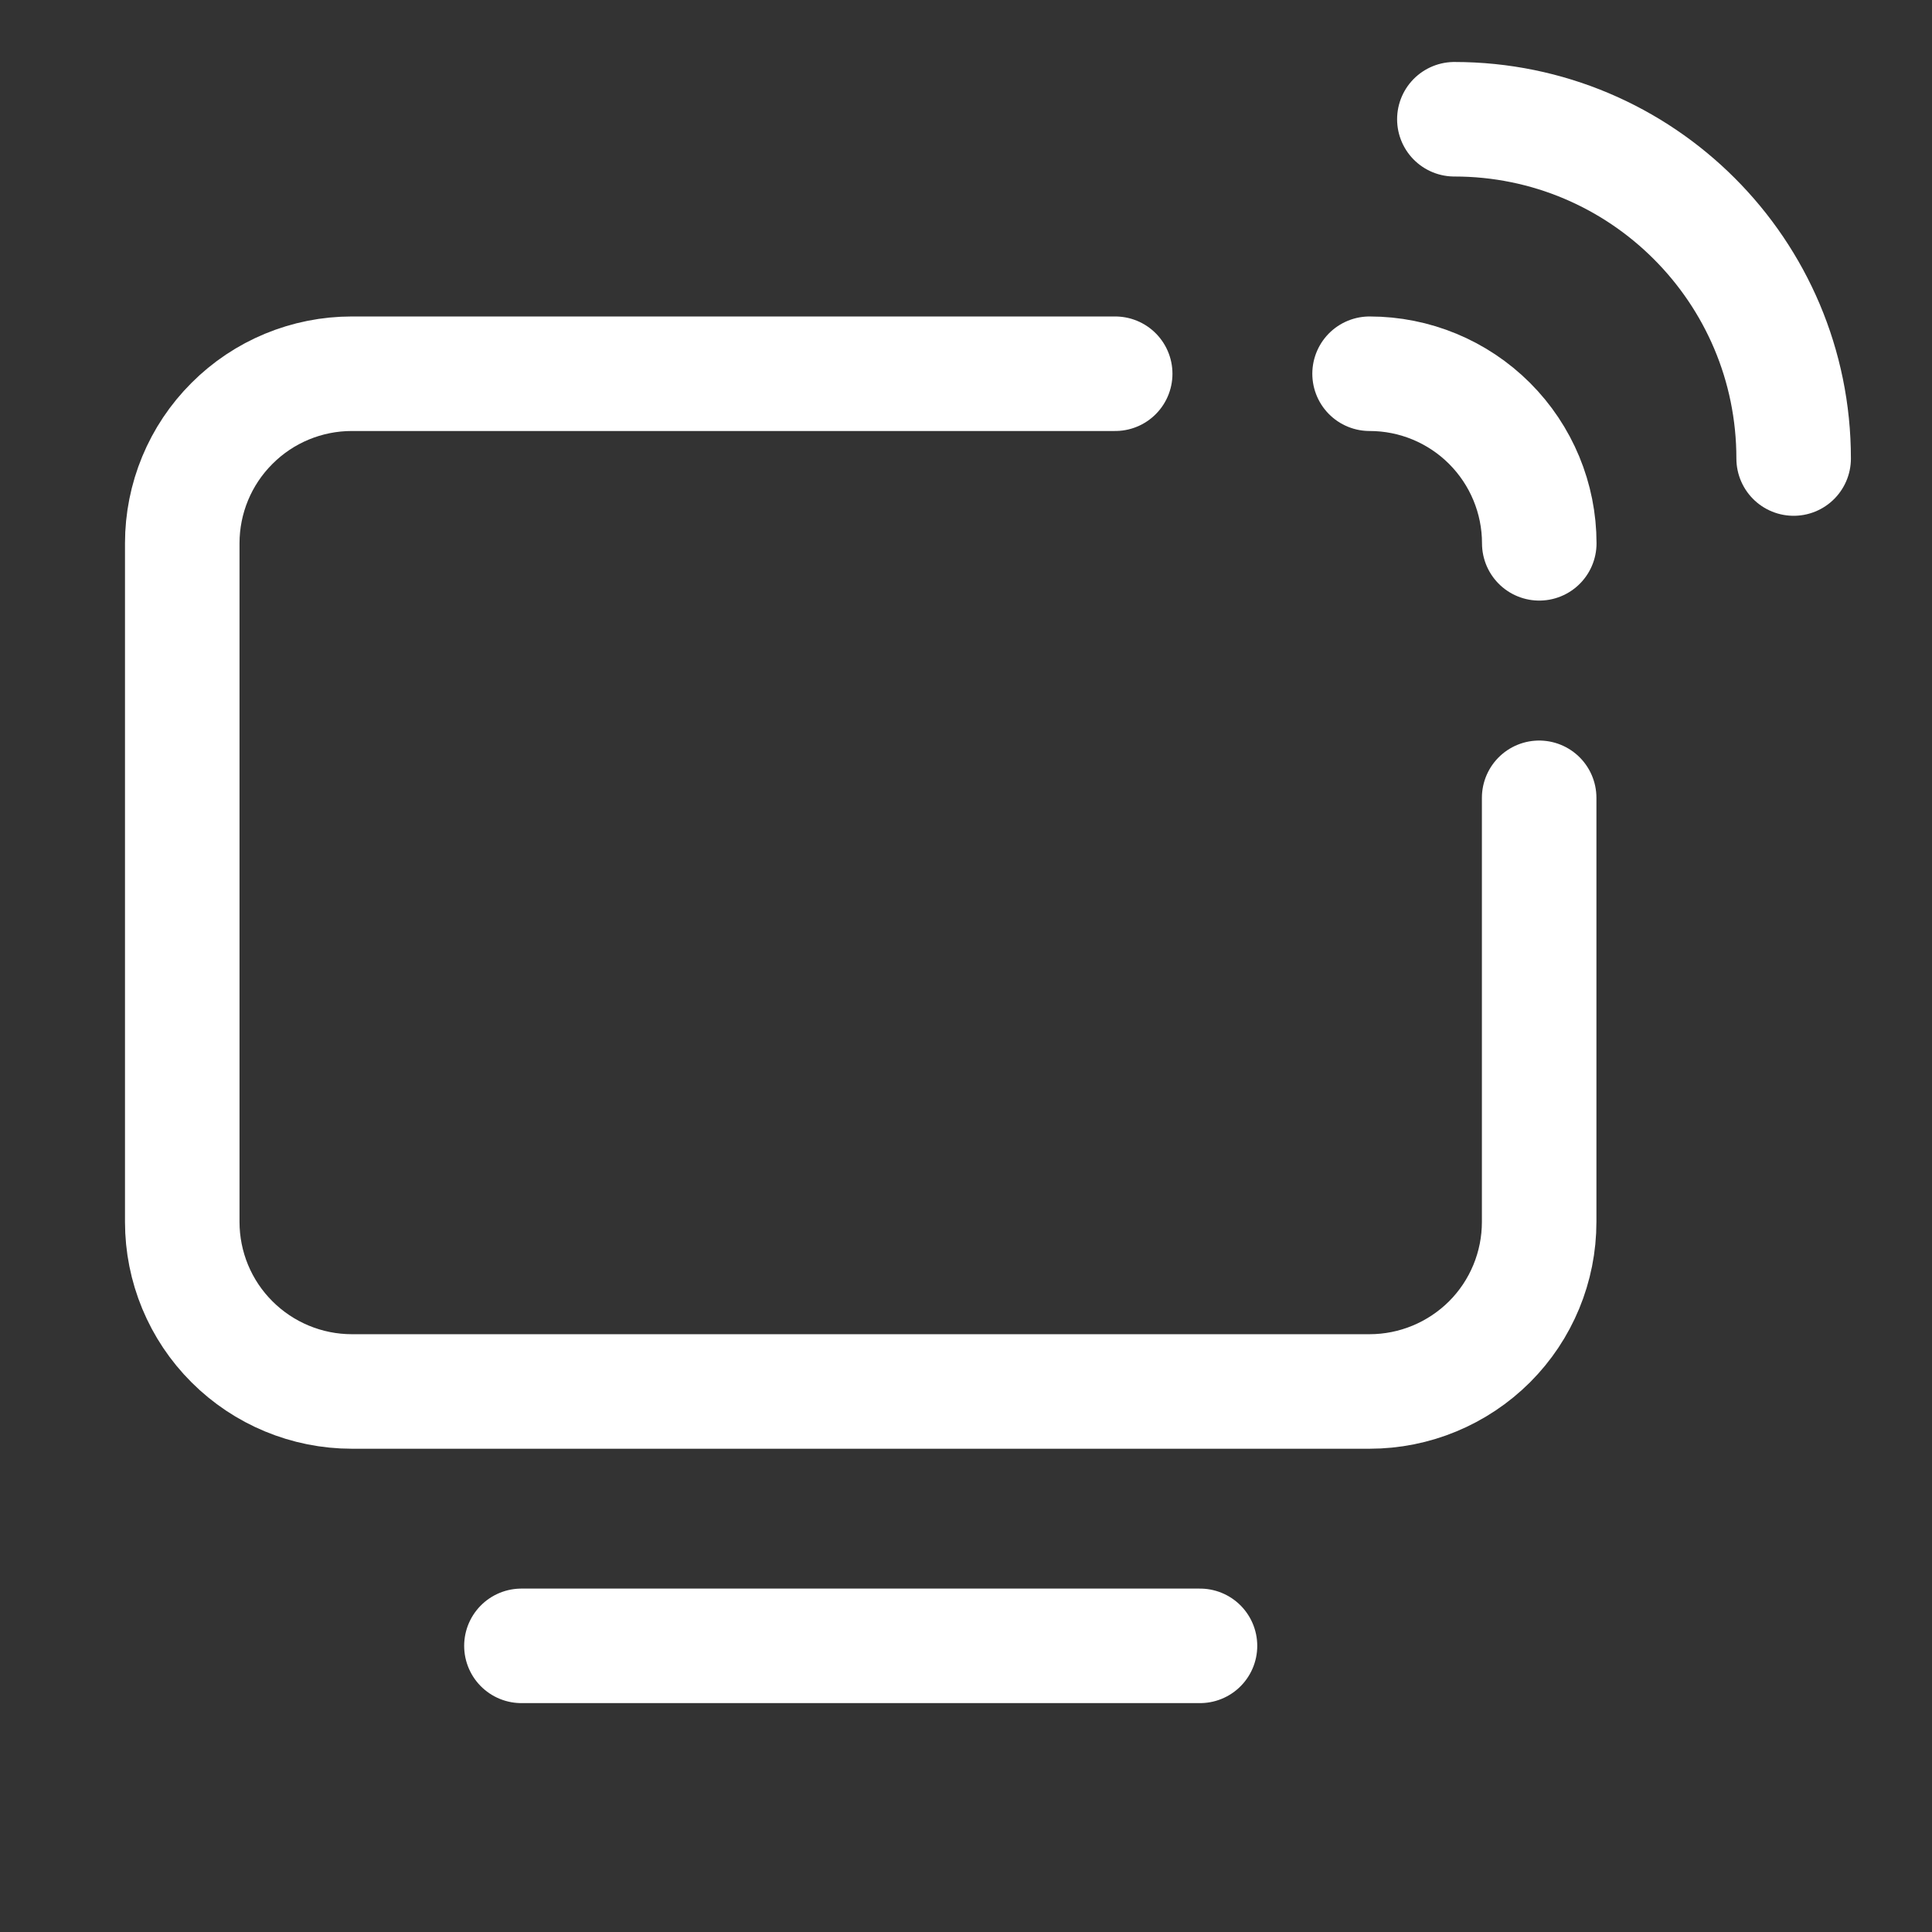 <svg width="18" height="18" viewBox="0 0 18 18" fill="none" xmlns="http://www.w3.org/2000/svg">
<rect x="0" y="0" width="18" height="18" fill="#333333" stroke="none"/>
<g clip-path="url(#clip0_1_896)">
<path d="M12.76 3.482C13.179 3.482 13.581 3.648 13.878 3.945C14.174 4.241 14.341 4.643 14.341 5.062" stroke="white" stroke-width="1.067" stroke-linecap="round" stroke-linejoin="round"/>
<path d="M13.55 1.111C15.296 1.111 16.711 2.526 16.711 4.272" stroke="white" stroke-width="1.067" stroke-linecap="round" stroke-linejoin="round"/>
<path d="M14.34 7.433V11.384C14.34 11.803 14.174 12.205 13.878 12.501C13.581 12.797 13.179 12.964 12.76 12.964H3.278C2.859 12.964 2.457 12.797 2.161 12.501C1.864 12.205 1.698 11.803 1.698 11.384V5.062C1.698 4.643 1.864 4.241 2.161 3.945C2.457 3.648 2.859 3.482 3.278 3.482H10.39" stroke="white" stroke-width="1.067" stroke-linecap="round" stroke-linejoin="round"/>
<path d="M4.858 15.334H11.18" stroke="white" stroke-width="1.067" stroke-linecap="round" stroke-linejoin="round"/>
</g>
<defs>
<clipPath id="clip0_1_896">
<rect width="18" height="18" fill="white"/>
</clipPath>
</defs>
</svg>
